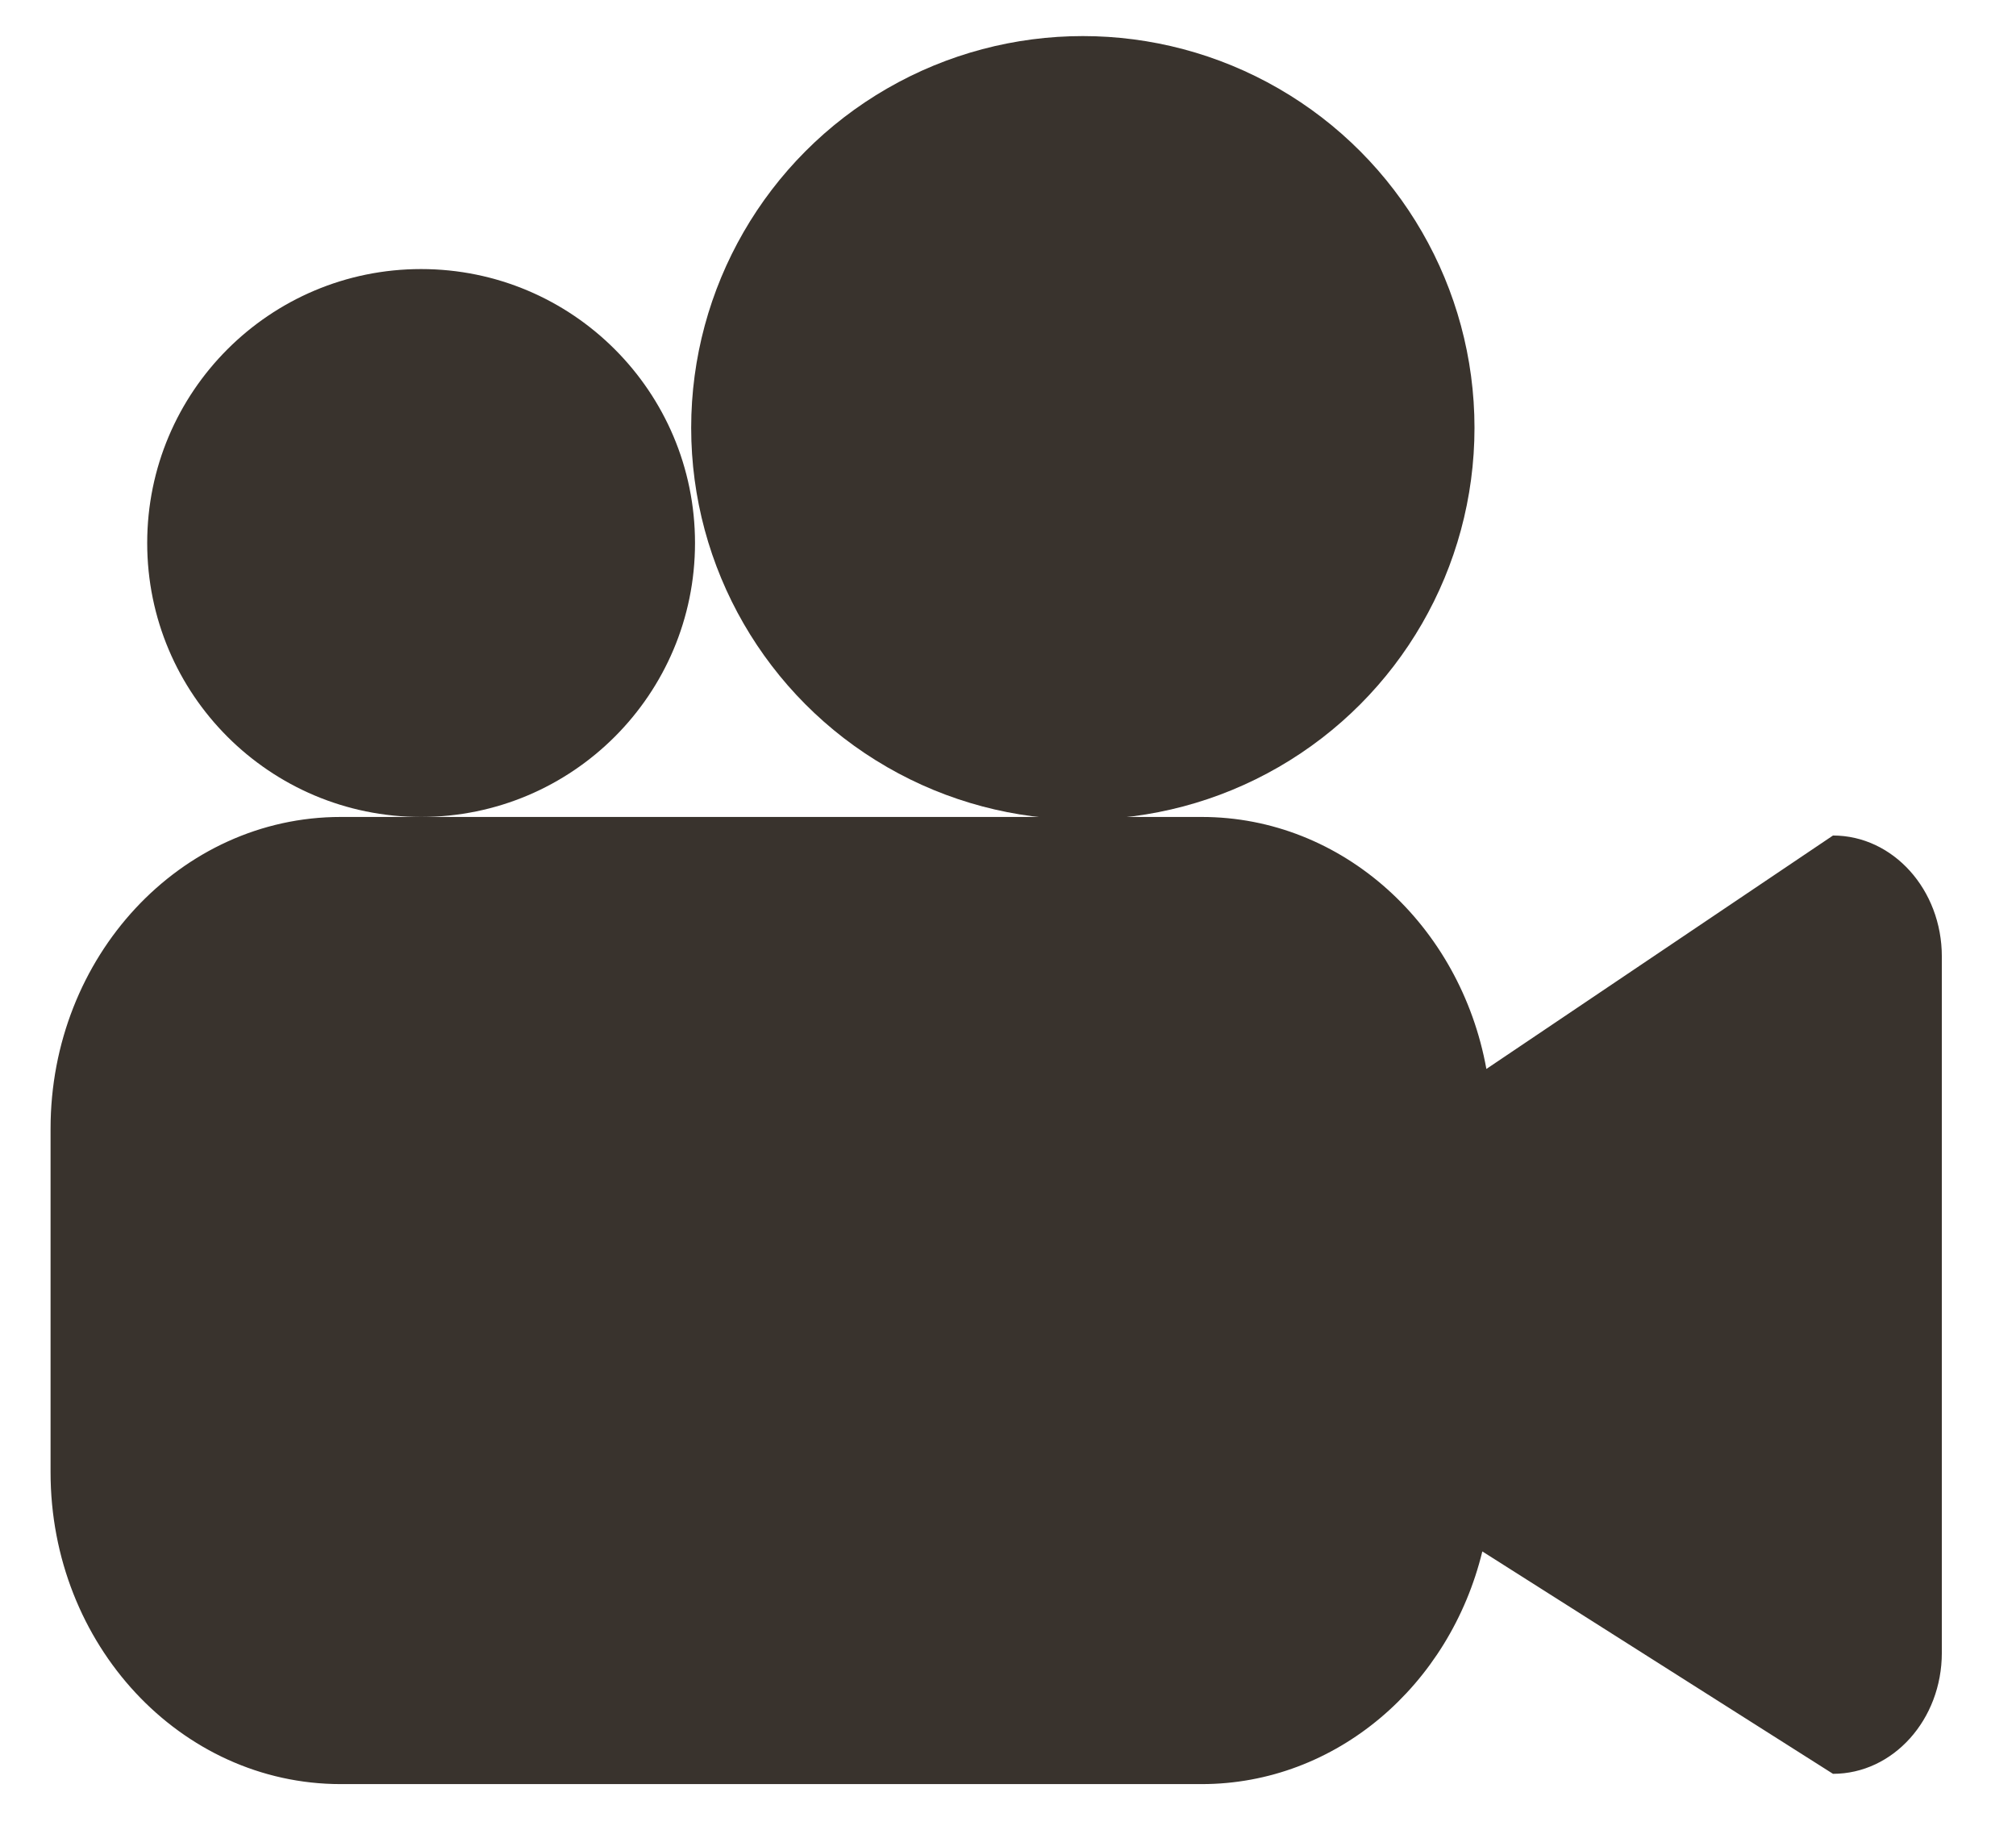 <?xml version="1.0" encoding="utf-8"?>
<!-- Generator: Adobe Illustrator 16.0.0, SVG Export Plug-In . SVG Version: 6.00 Build 0)  -->
<!DOCTYPE svg PUBLIC "-//W3C//DTD SVG 1.1//EN" "http://www.w3.org/Graphics/SVG/1.1/DTD/svg11.dtd">
<svg version="1.1" id="Layer_2" xmlns="http://www.w3.org/2000/svg" xmlns:xlink="http://www.w3.org/1999/xlink" x="0px" y="0px"
	 width="841.89px" height="764px" viewBox="11 260 841.89 764" enable-background="new 11 260 841.89 764" xml:space="preserve">
<path fill="#39332D" d="M776.464,608.862l-144.744,97.47c-10.838-59.949-59.945-105.22-118.916-105.22h-359.52
	c-66.919,0-121.168,58.281-121.168,130.177v143.47c0,71.892,54.249,130.176,121.168,130.176h359.52
	c56.295,0,103.611-41.253,117.223-97.149l146.438,92.856c25.105,0,45.453-22.616,45.453-50.519V659.381
	C821.917,631.48,801.57,608.862,776.464,608.862z"/>
<circle fill="#39332D" cx="186.855" cy="486.729" r="114.384"/>
<circle fill="#39332D" cx="463.197" cy="438.624" r="163.558"/>
</svg>
